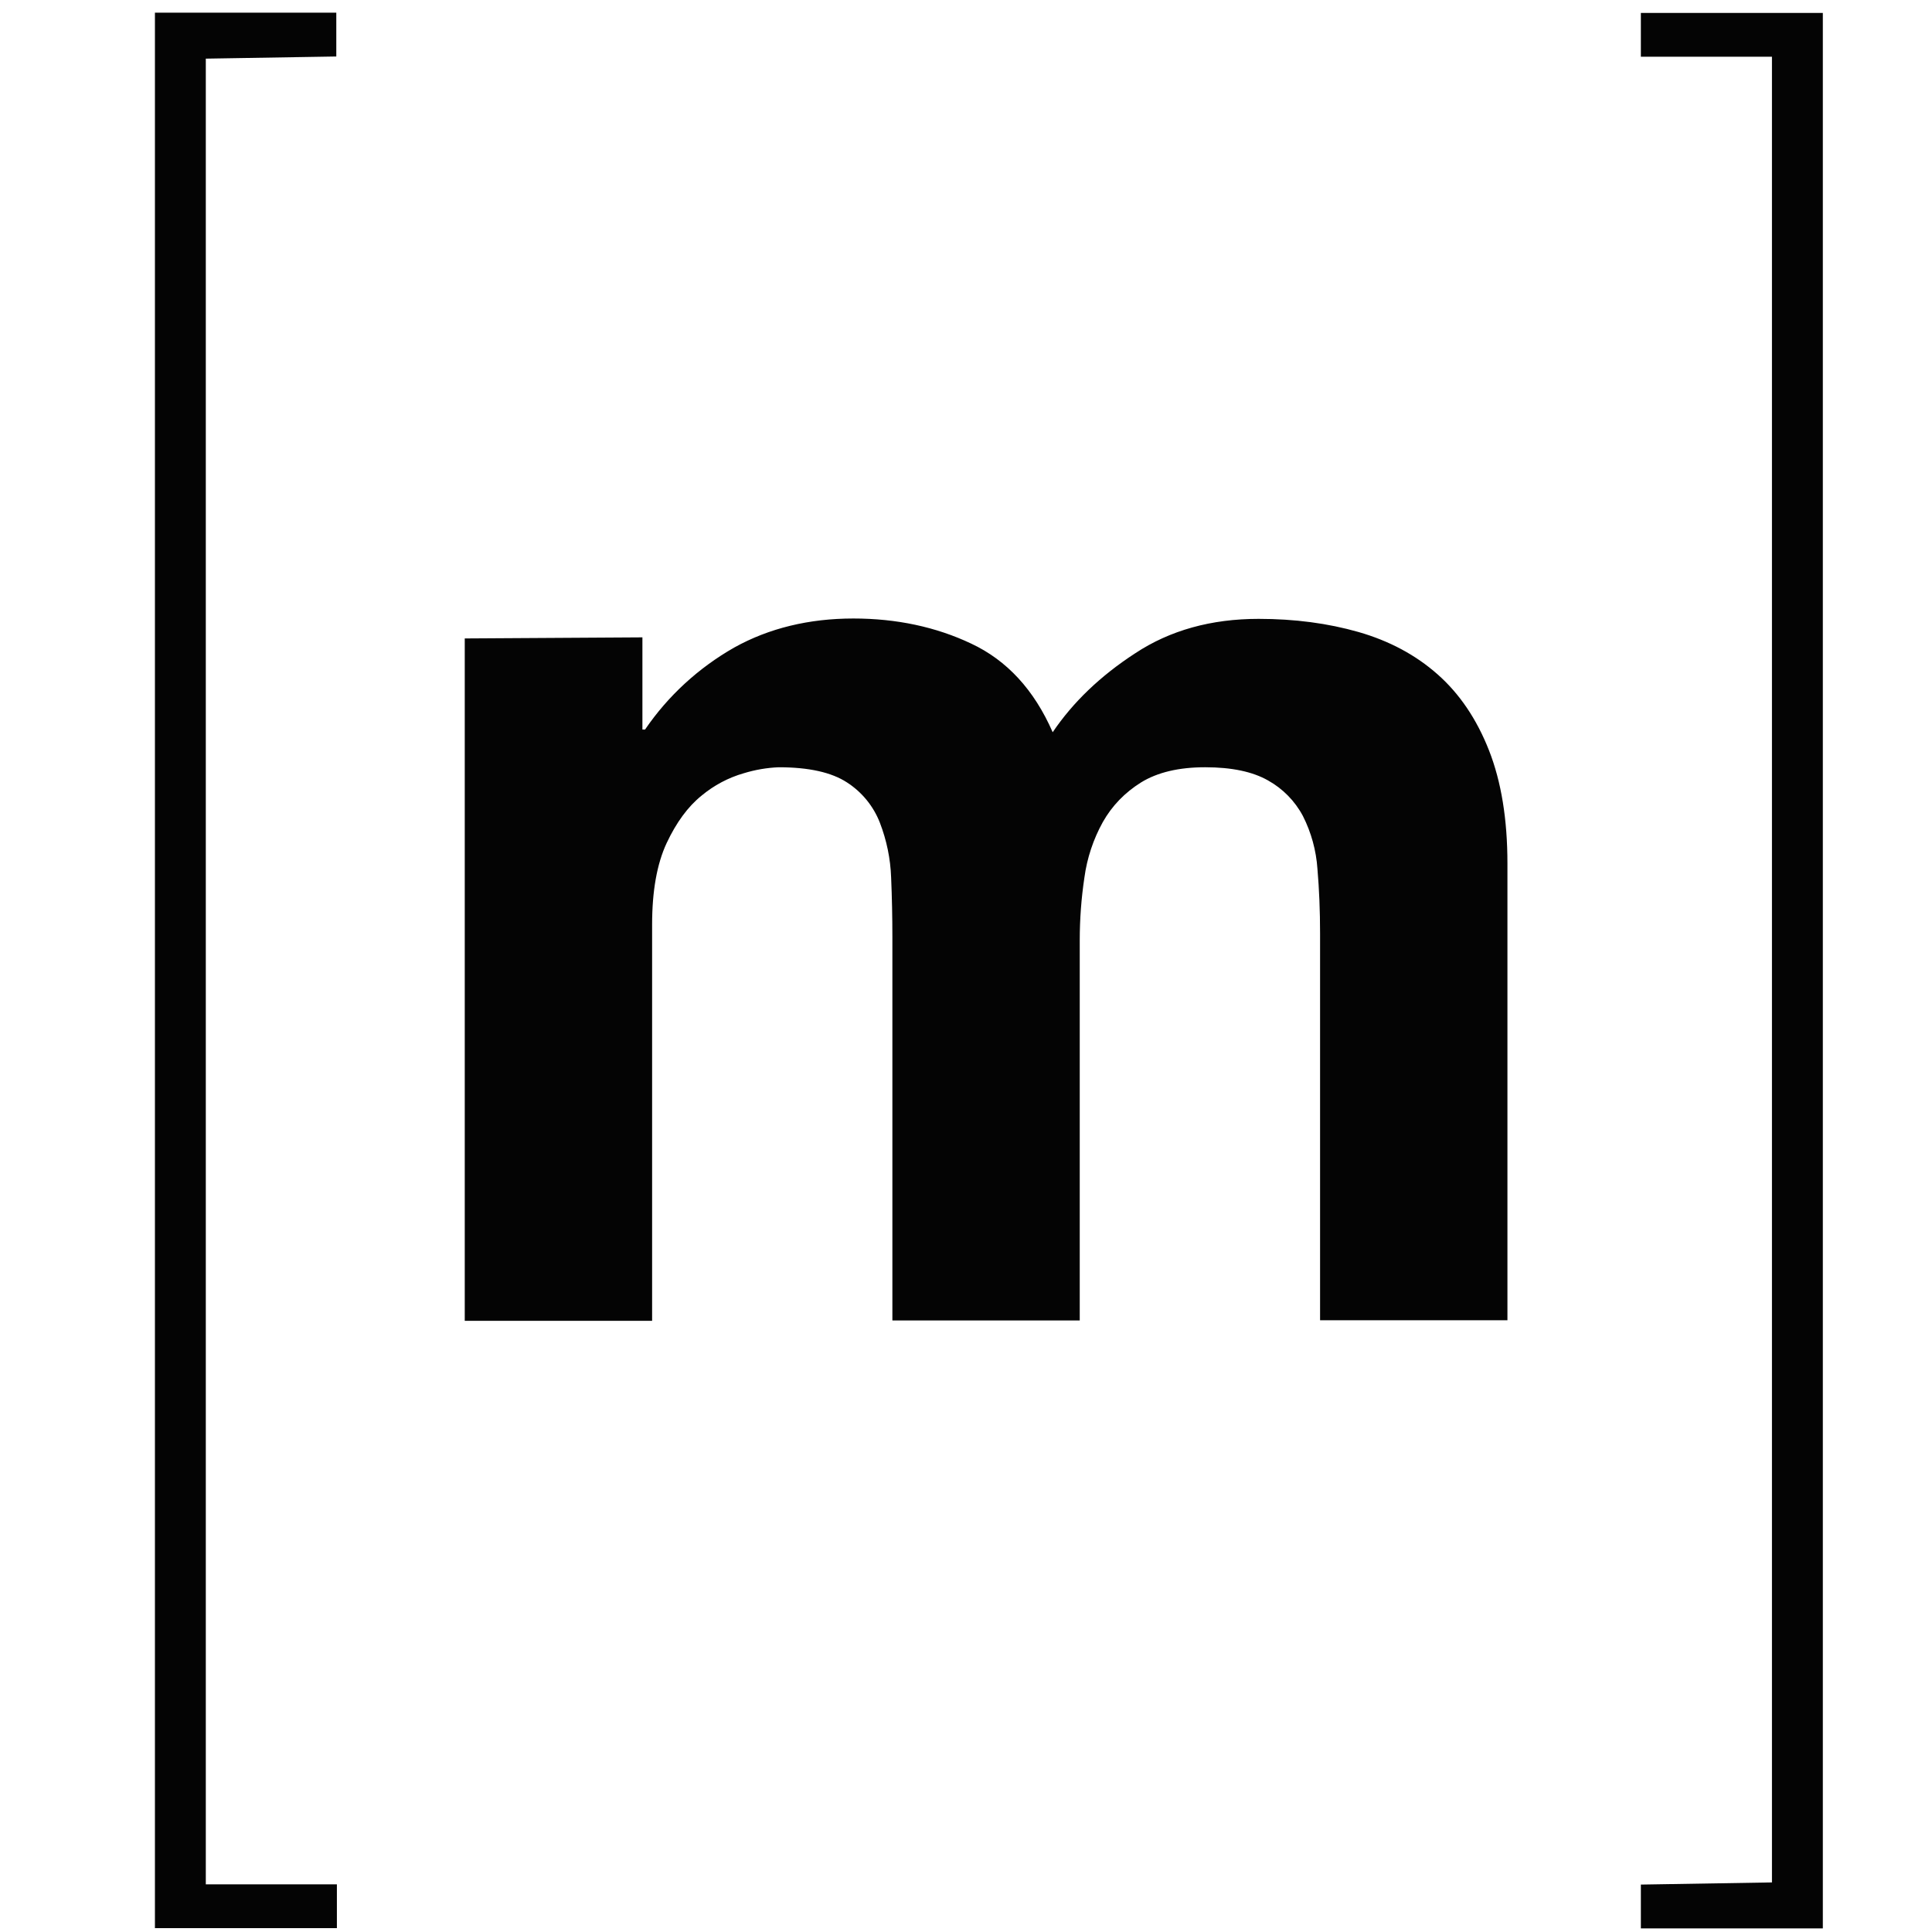<?xml version="1.0" encoding="UTF-8" standalone="no"?>
<svg
   version="1.1"
   viewBox="0 0 37.795 37.795"
   id="svg12"
   sodipodi:docname="icon-matrix.svg"
   width="1cm"
   height="1cm"
   inkscape:version="1.2.2 (b0a8486541, 2022-12-01)"
   xmlns:inkscape="http://www.inkscape.org/namespaces/inkscape"
   xmlns:sodipodi="http://sodipodi.sourceforge.net/DTD/sodipodi-0.dtd"
   xmlns="http://www.w3.org/2000/svg"
   xmlns:svg="http://www.w3.org/2000/svg"
   xmlns:rdf="http://www.w3.org/1999/02/22-rdf-syntax-ns#"
   xmlns:cc="http://creativecommons.org/ns#"
   xmlns:dc="http://purl.org/dc/elements/1.1/">
  <defs
     id="defs16" />
  <sodipodi:namedview
     id="namedview14"
     pagecolor="#ffffff"
     bordercolor="#666666"
     borderopacity="1.0"
     inkscape:showpageshadow="2"
     inkscape:pageopacity="0.0"
     inkscape:pagecheckerboard="0"
     inkscape:deskcolor="#d1d1d1"
     showgrid="false"
     inkscape:zoom="8.3815487"
     inkscape:cx="-3.9968747"
     inkscape:cy="28.813291"
     inkscape:window-width="1920"
     inkscape:window-height="1005"
     inkscape:window-x="0"
     inkscape:window-y="0"
     inkscape:window-maximized="1"
     inkscape:current-layer="svg12"
     inkscape:document-units="cm" />
  <title
     id="title2">Matrix (protocol) logo</title>
  <g
     transform="matrix(1.171,0,0,1.171,2.93,0.29)"
     fill="#040404"
     id="g10">
    <path
       d="M 27.1,31.2 V 0.7 h -2.19 v -0.732 h 3.04 v 32 h -3.04 v -0.732 z"
       id="path4" />
    <path
       d="m 8.23,10.4 v 1.54 h 0.044 c 0.385,-0.564 0.893,-1.03 1.49,-1.37 0.58,-0.323 1.25,-0.485 1.99,-0.485 0.72,0 1.38,0.14 1.97,0.42 0.595,0.279 1.05,0.771 1.36,1.48 0.338,-0.5 0.796,-0.941 1.38,-1.32 0.58,-0.383 1.27,-0.574 2.06,-0.574 0.602,0 1.16,0.074 1.67,0.22 0.514,0.148 0.954,0.383 1.32,0.707 0.366,0.323 0.653,0.746 0.859,1.27 0.205,0.522 0.308,1.15 0.308,1.89 v 7.63 h -3.13 v -6.46 c 0,-0.383 -0.015,-0.743 -0.044,-1.08 -0.021,-0.307 -0.103,-0.607 -0.242,-0.882 -0.133,-0.251 -0.336,-0.458 -0.584,-0.596 -0.257,-0.146 -0.606,-0.22 -1.05,-0.22 -0.44,0 -0.796,0.085 -1.07,0.253 -0.272,0.17 -0.485,0.39 -0.639,0.662 -0.159,0.287 -0.264,0.602 -0.308,0.927 -0.052,0.347 -0.078,0.697 -0.078,1.05 v 6.35 h -3.13 v -6.4 c 0,-0.338 -0.007,-0.673 -0.021,-1 -0.011,-0.314 -0.075,-0.623 -0.188,-0.916 -0.108,-0.277 -0.3,-0.512 -0.55,-0.673 -0.258,-0.168 -0.636,-0.253 -1.14,-0.253 -0.198,0.008 -0.394,0.042 -0.584,0.1 -0.258,0.074 -0.498,0.202 -0.705,0.374 -0.228,0.184 -0.422,0.449 -0.584,0.794 -0.161,0.346 -0.242,0.798 -0.242,1.36 v 6.62 h -3.13 v -11.4 z"
       id="path6" />
    <path
       d="m 0.936,0.732 v 30.5 h 2.19 v 0.732 h -3.04 v -32 h 3.03 v 0.732 z"
       id="path8" />
  </g>
</svg>
